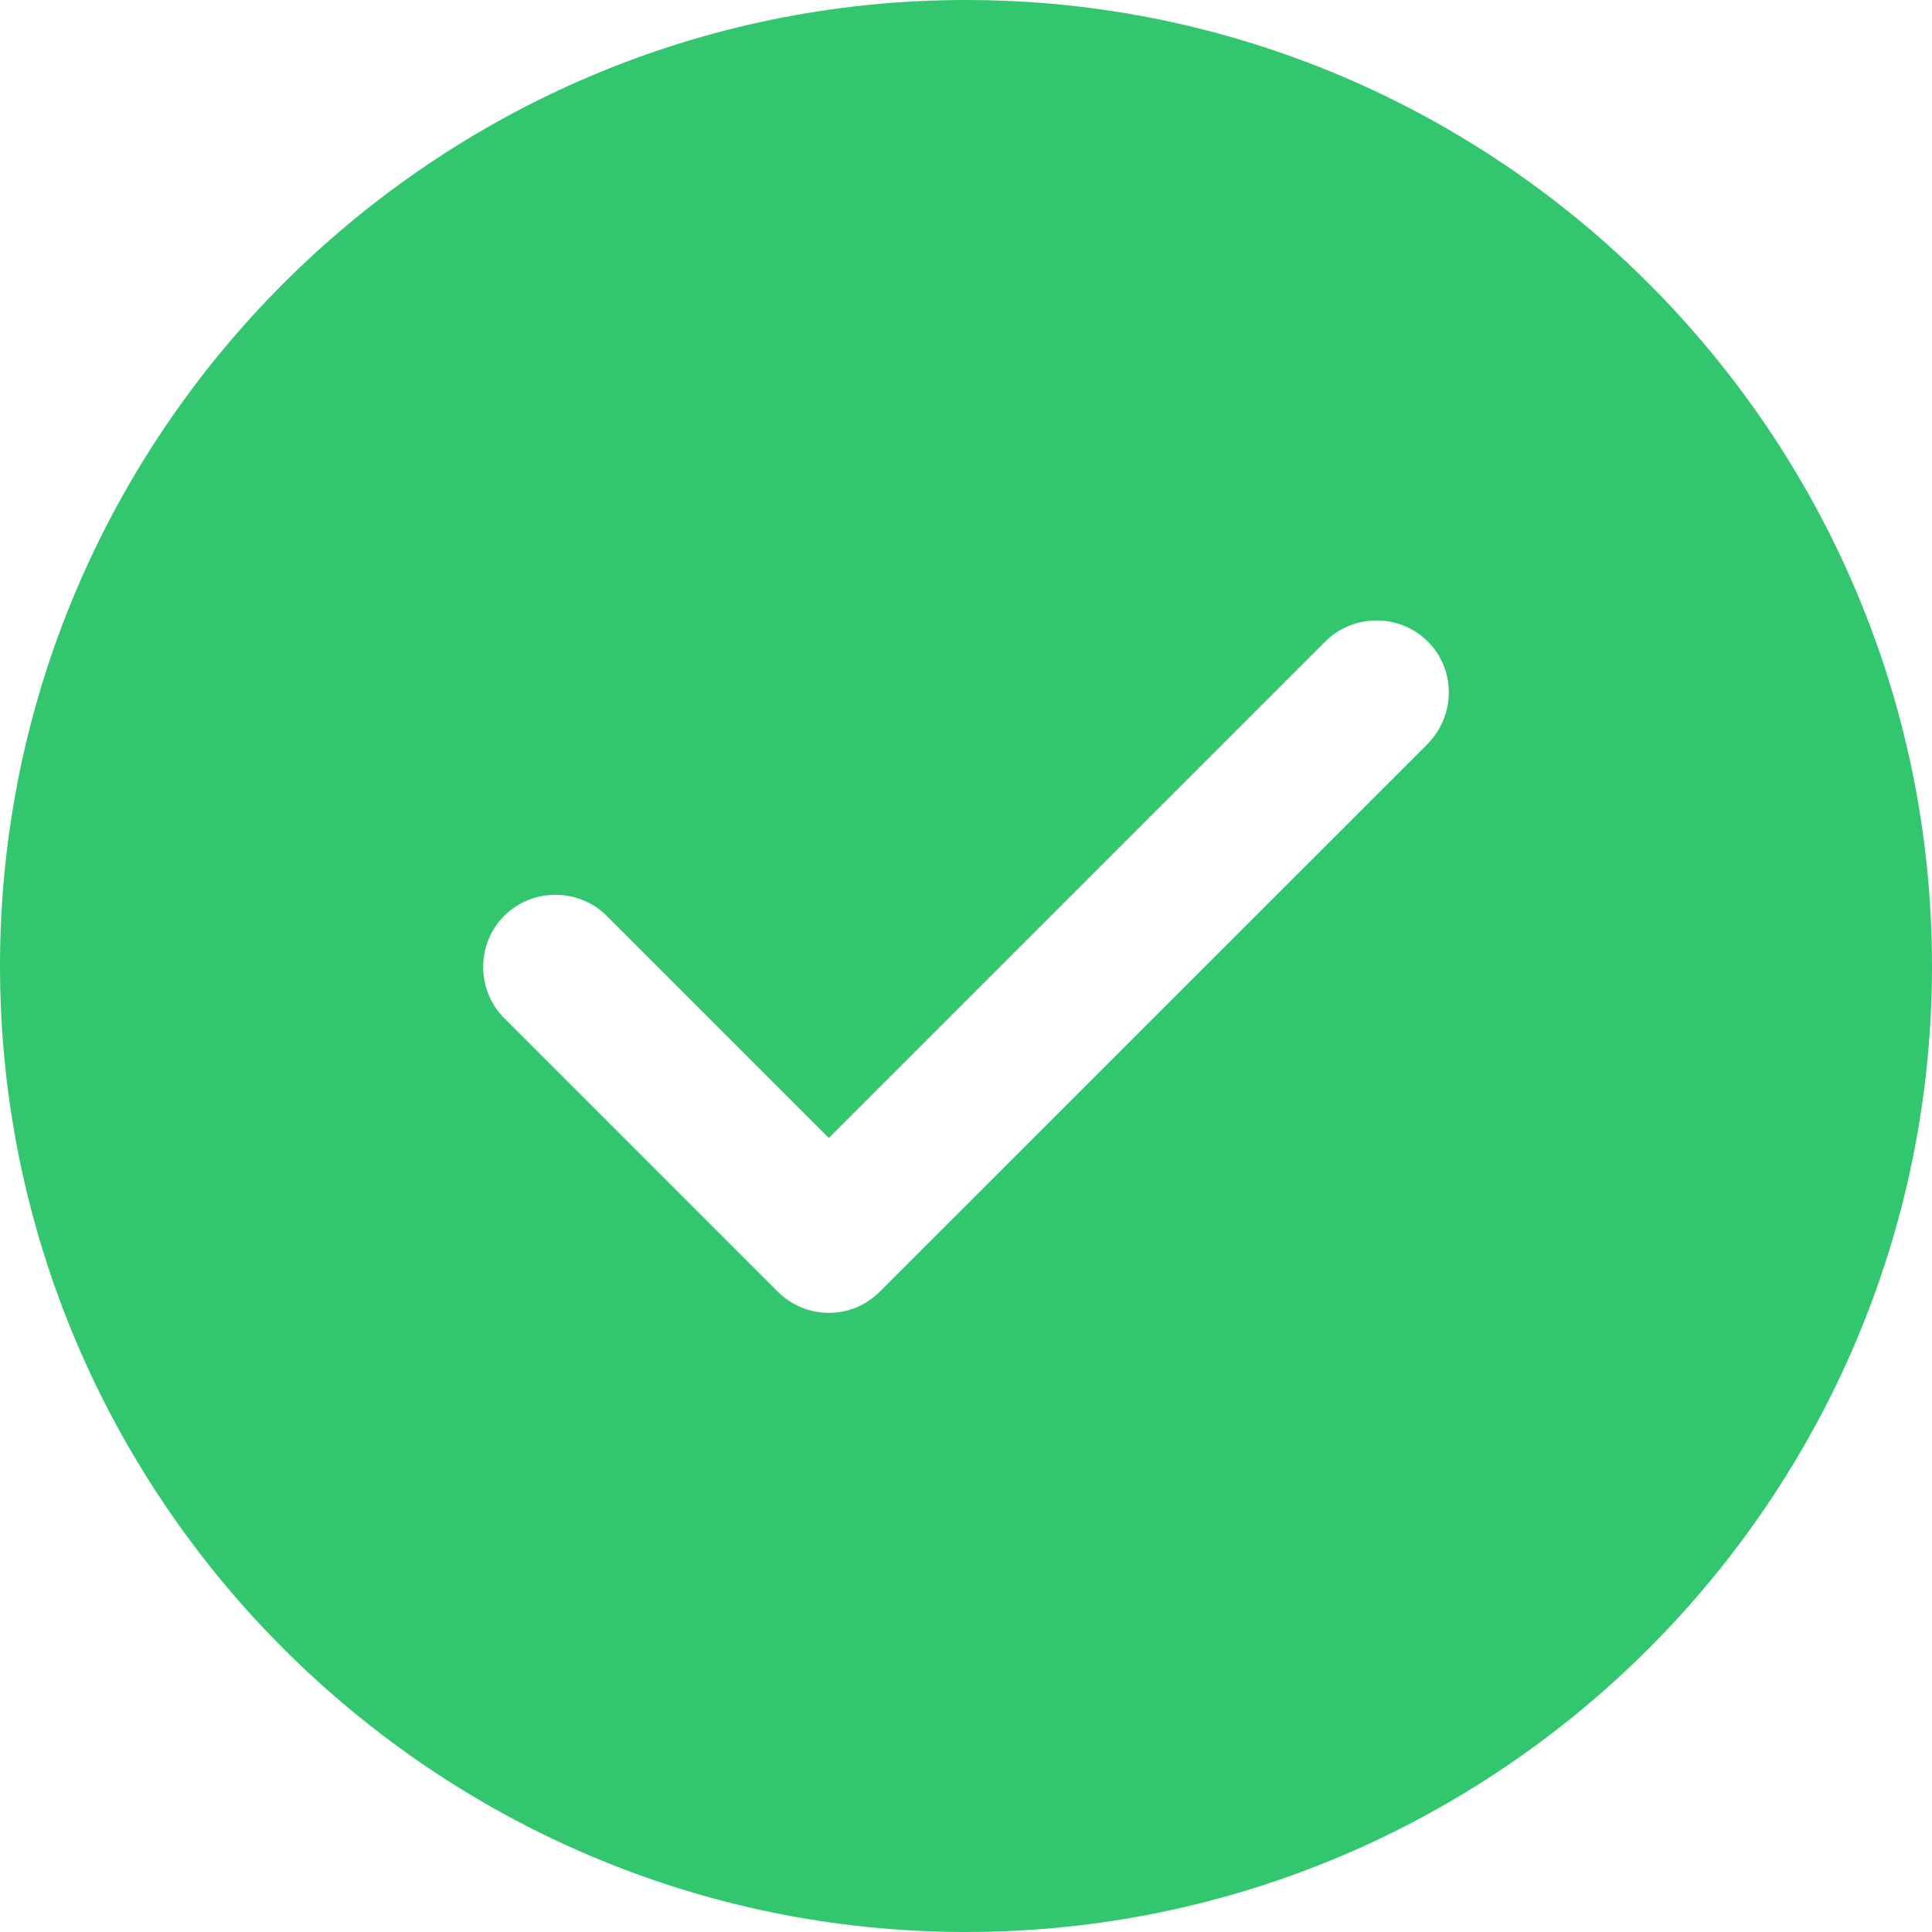 <svg width="15" height="15" viewBox="0 0 15 15" fill="none" xmlns="http://www.w3.org/2000/svg">
<path d="M7.5 0C3.368 0 0 3.368 0 7.5C0 11.633 3.368 15 7.5 15C11.633 15 15 11.633 15 7.5C15 3.368 11.633 0 7.5 0ZM11.085 5.775L6.832 10.027C6.728 10.133 6.585 10.193 6.435 10.193C6.285 10.193 6.143 10.133 6.037 10.027L3.915 7.905C3.697 7.688 3.697 7.327 3.915 7.11C4.133 6.893 4.492 6.893 4.71 7.11L6.435 8.835L10.29 4.98C10.508 4.763 10.867 4.763 11.085 4.98C11.303 5.197 11.303 5.55 11.085 5.775Z" fill="#32C76E"/>
</svg>

